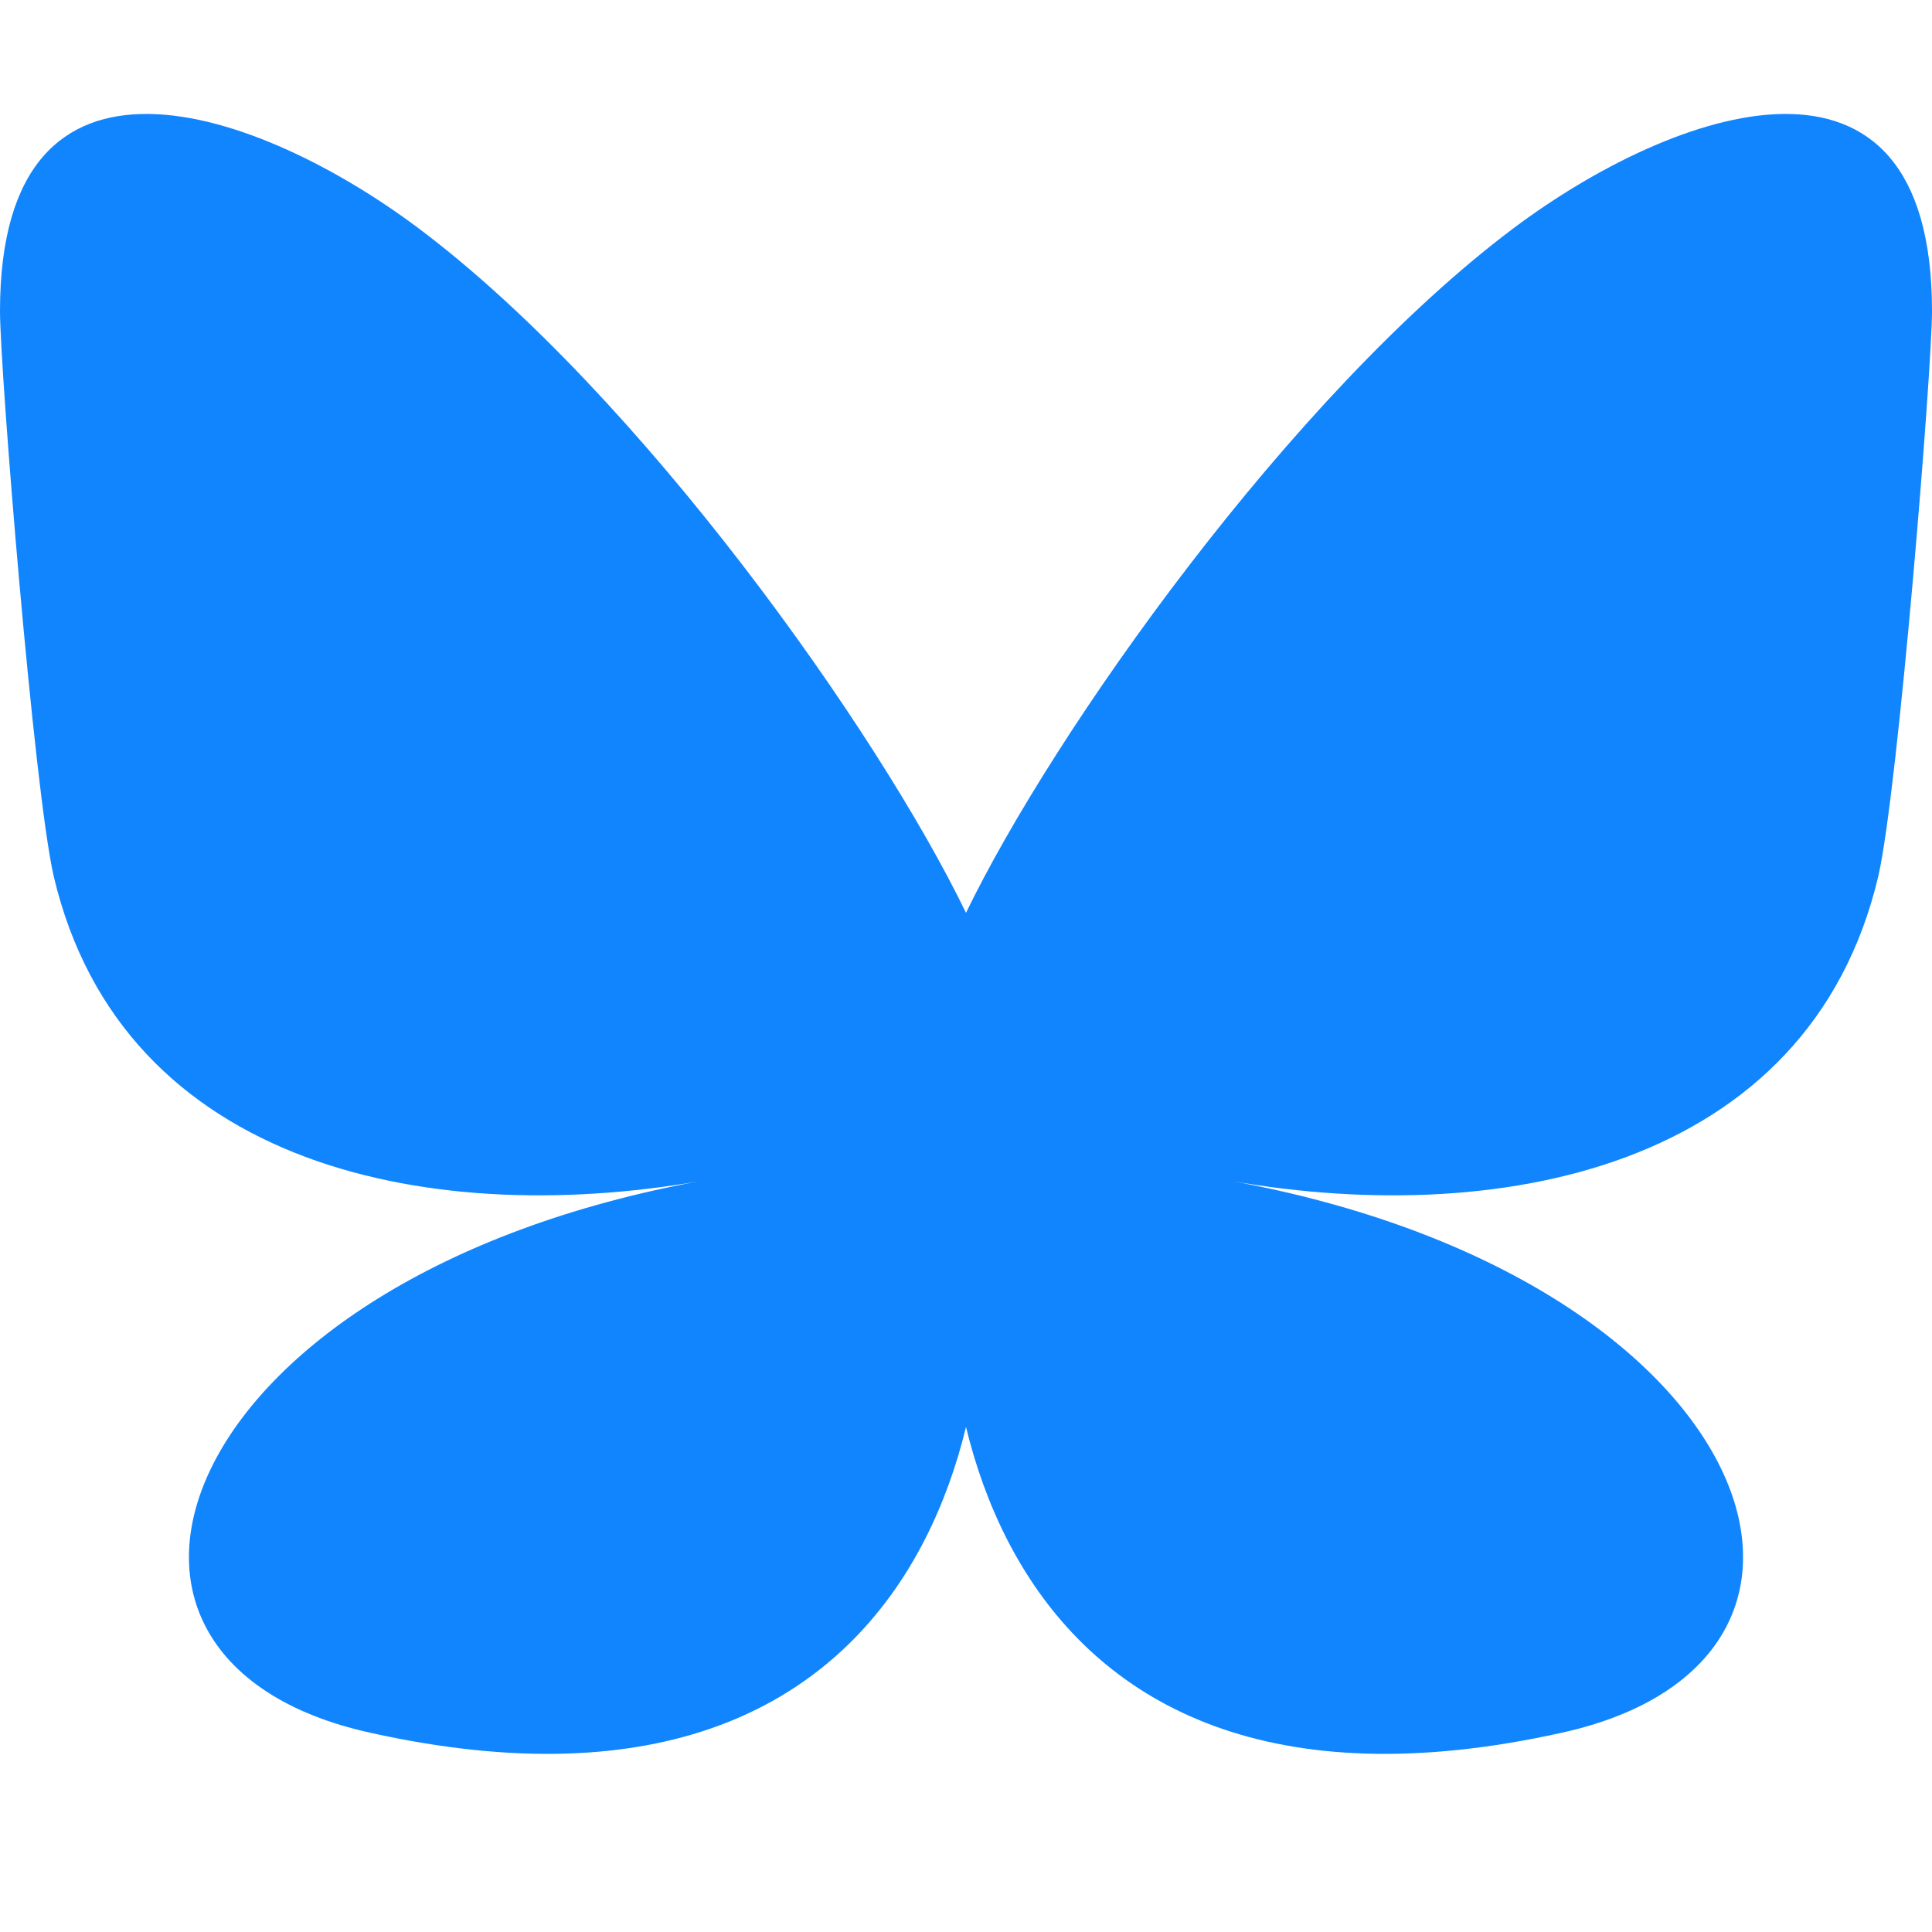 <svg width="24" height="24" viewBox="0 0 568 501" fill="none" xmlns="http://www.w3.org/2000/svg">
<path d="M123.121 33.664C188.241 82.553 258.281 181.681 284 234.873C309.719 181.681 379.759 82.553 444.879 33.664C491.866 -1.612 568 -28.906 568 57.946C568 75.292 558.055 198.532 552.222 224.058C531.947 310.196 440.022 328.418 357.859 312.961C516.625 340.152 558.037 454.217 459.068 475.934C287.669 514.002 266.002 367.135 284 297.044C301.998 367.135 280.331 514.002 108.932 475.934C9.963 454.217 51.375 340.152 210.141 312.961C127.978 328.418 36.053 310.196 15.778 224.058C9.945 198.532 0 75.292 0 57.946C0 -28.906 76.134 -1.612 123.121 33.664Z" fill="#1185FE"/>
</svg>


